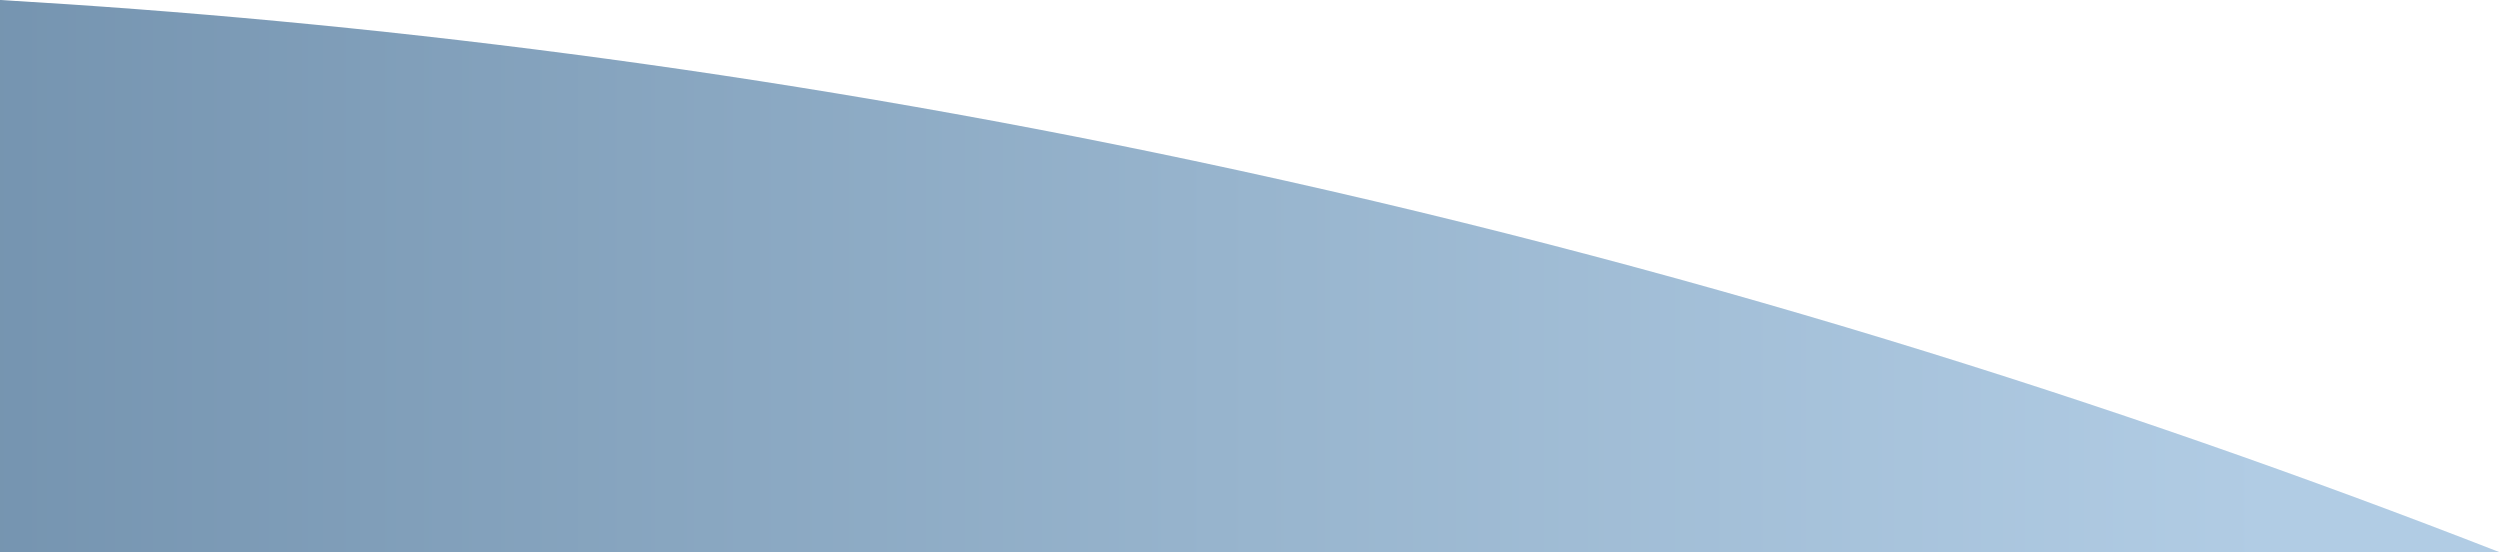 <?xml version="1.0" encoding="UTF-8"?>
<svg id="Layer_2" data-name="Layer 2" xmlns="http://www.w3.org/2000/svg" xmlns:xlink="http://www.w3.org/1999/xlink" viewBox="0 0 869 192">
  <defs>
    <style>
      .cls-1 {
        fill: url(#linear-gradient);
      }
    </style>
    <linearGradient id="linear-gradient" x1="-81.47" y1="96" x2="787.53" y2="96" gradientUnits="userSpaceOnUse">
      <stop offset=".07" stop-color="#7493af"/>
      <stop offset=".58" stop-color="#97b4cd"/>
      <stop offset="1" stop-color="#b1cce4"/>
    </linearGradient>
  </defs>
  <g id="Layer_4" data-name="Layer 4">
    <path class="cls-1" d="M869,192H0V0c125.42,7.32,264.76,24.05,415.03,55.9,169.26,35.87,321.28,84.33,453.97,136.1Z"/>
  </g>
</svg>